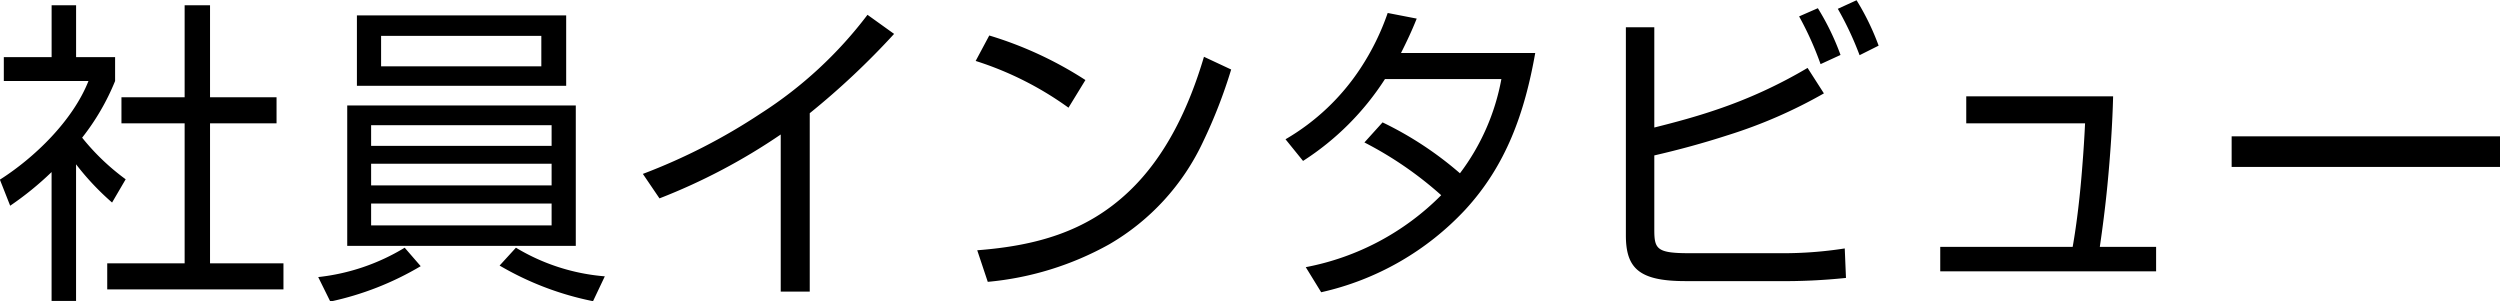 <svg xmlns="http://www.w3.org/2000/svg" width="204.281" height="24.63" viewBox="0 0 204.281 24.63">
  <defs>
    <style>
      .cls-1 {
        fill-rule: evenodd;
      }
    </style>
  </defs>
  <path id="_04-menu--title01" data-name="04-menu--title01" class="cls-1" d="M586.906,4742.55a21.547,21.547,0,0,0,2.94,3.12l1.111-1.9a18.718,18.718,0,0,1-3.557-3.4,19.075,19.075,0,0,0,2.693-4.63v-1.95h-3.187v-4.24h-2v4.24H581v1.95h6.917c-1.285,3.25-4.422,6.27-7.238,8.06l0.84,2.13a25.611,25.611,0,0,0,3.384-2.75v10.53h2v-11.16Zm8.869-13v7.52h-5.163v2.13h5.163v11.44H589.45v2.13h14.4v-2.13h-6V4739.2h5.435v-2.13H597.85v-7.52h-2.075Zm14.077,6.58h17.1v-5.75h-17.1v5.75Zm1.976-1.59v-2.49h13.093v2.49H611.828Zm-2.767,3.2v11.47h18.676v-11.47H609.061Zm1.952,1.61h14.748v1.69H611.013v-1.69Zm0,3.15h14.748v1.77H611.013v-1.77Zm0,3.25h14.748v1.79H611.013v-1.79Zm-4.323,6.01,0.988,2a24.472,24.472,0,0,0,7.386-2.89l-1.309-1.51A17.138,17.138,0,0,1,606.69,4751.76Zm14.822-.94a24.636,24.636,0,0,0,7.634,2.91l0.963-2.03a16.647,16.647,0,0,1-7.263-2.34Zm25.342-12.45a63.162,63.162,0,0,0,6.893-6.48l-2.174-1.56a33.746,33.746,0,0,1-8.721,8.06,48.541,48.541,0,0,1-9.634,4.94l1.358,2a49.256,49.256,0,0,0,9.907-5.22v12.84h2.371v-14.58Zm14.67-6.35-1.112,2.08a26.768,26.768,0,0,1,7.585,3.82l1.383-2.26A30.8,30.8,0,0,0,661.524,4732.02Zm-0.123,20.13a25.04,25.04,0,0,0,9.931-3.07,18.975,18.975,0,0,0,7.658-8.37,41.424,41.424,0,0,0,2.3-5.91l-2.223-1.04c-1.211,4.09-3.088,8.12-6.127,11-3.532,3.36-7.732,4.45-12.4,4.81Zm37.051-7.08a21.143,21.143,0,0,1-11.067,5.88l1.26,2.05a22.955,22.955,0,0,0,11.759-6.73c3.36-3.64,4.867-7.93,5.731-12.82H695.167c0.469-.93.889-1.82,1.284-2.81l-2.371-.46a20.135,20.135,0,0,1-2.224,4.52,18.366,18.366,0,0,1-6.126,5.8l1.433,1.77a22.188,22.188,0,0,0,6.694-6.69h9.512a18.191,18.191,0,0,1-3.385,7.7,28.434,28.434,0,0,0-6.324-4.16l-1.482,1.64A29.868,29.868,0,0,1,698.452,4745.07Zm33.94-15.93-1.532.7a26,26,0,0,1,1.779,3.79l1.556-.78A20.448,20.448,0,0,0,732.392,4729.14Zm-3.163.65-1.531.67a26.2,26.2,0,0,1,1.754,3.9l1.63-.75A20.564,20.564,0,0,0,729.229,4729.79Zm-15.687,1.56v17c0,2.7,1.087,3.74,4.867,3.74h7.584a48.54,48.54,0,0,0,5.534-.26l-0.1-2.41a32.456,32.456,0,0,1-5.212.39H718.73c-2.668,0-2.865-.34-2.865-1.93v-6.06c2-.46,4.026-1.01,6.027-1.66a39.768,39.768,0,0,0,7.831-3.41l-1.334-2.08a39.031,39.031,0,0,1-7.435,3.41c-1.606.55-3.286,1.01-5.089,1.46v-8.19h-2.323Zm27.813,5.64v2.21h9.709c-0.05,1.06-.124,2.26-0.223,3.48-0.173,2.29-.444,4.66-0.79,6.61H739.23v2h17.639v-2h-4.6c0.222-1.51.445-3.23,0.618-5,0.247-2.54.42-5.17,0.469-7.3H741.355Zm21.686,3.27v2.5h21.937v-2.5H763.041Z" transform="translate(-580.688 -4729.12)"/>
</svg>
